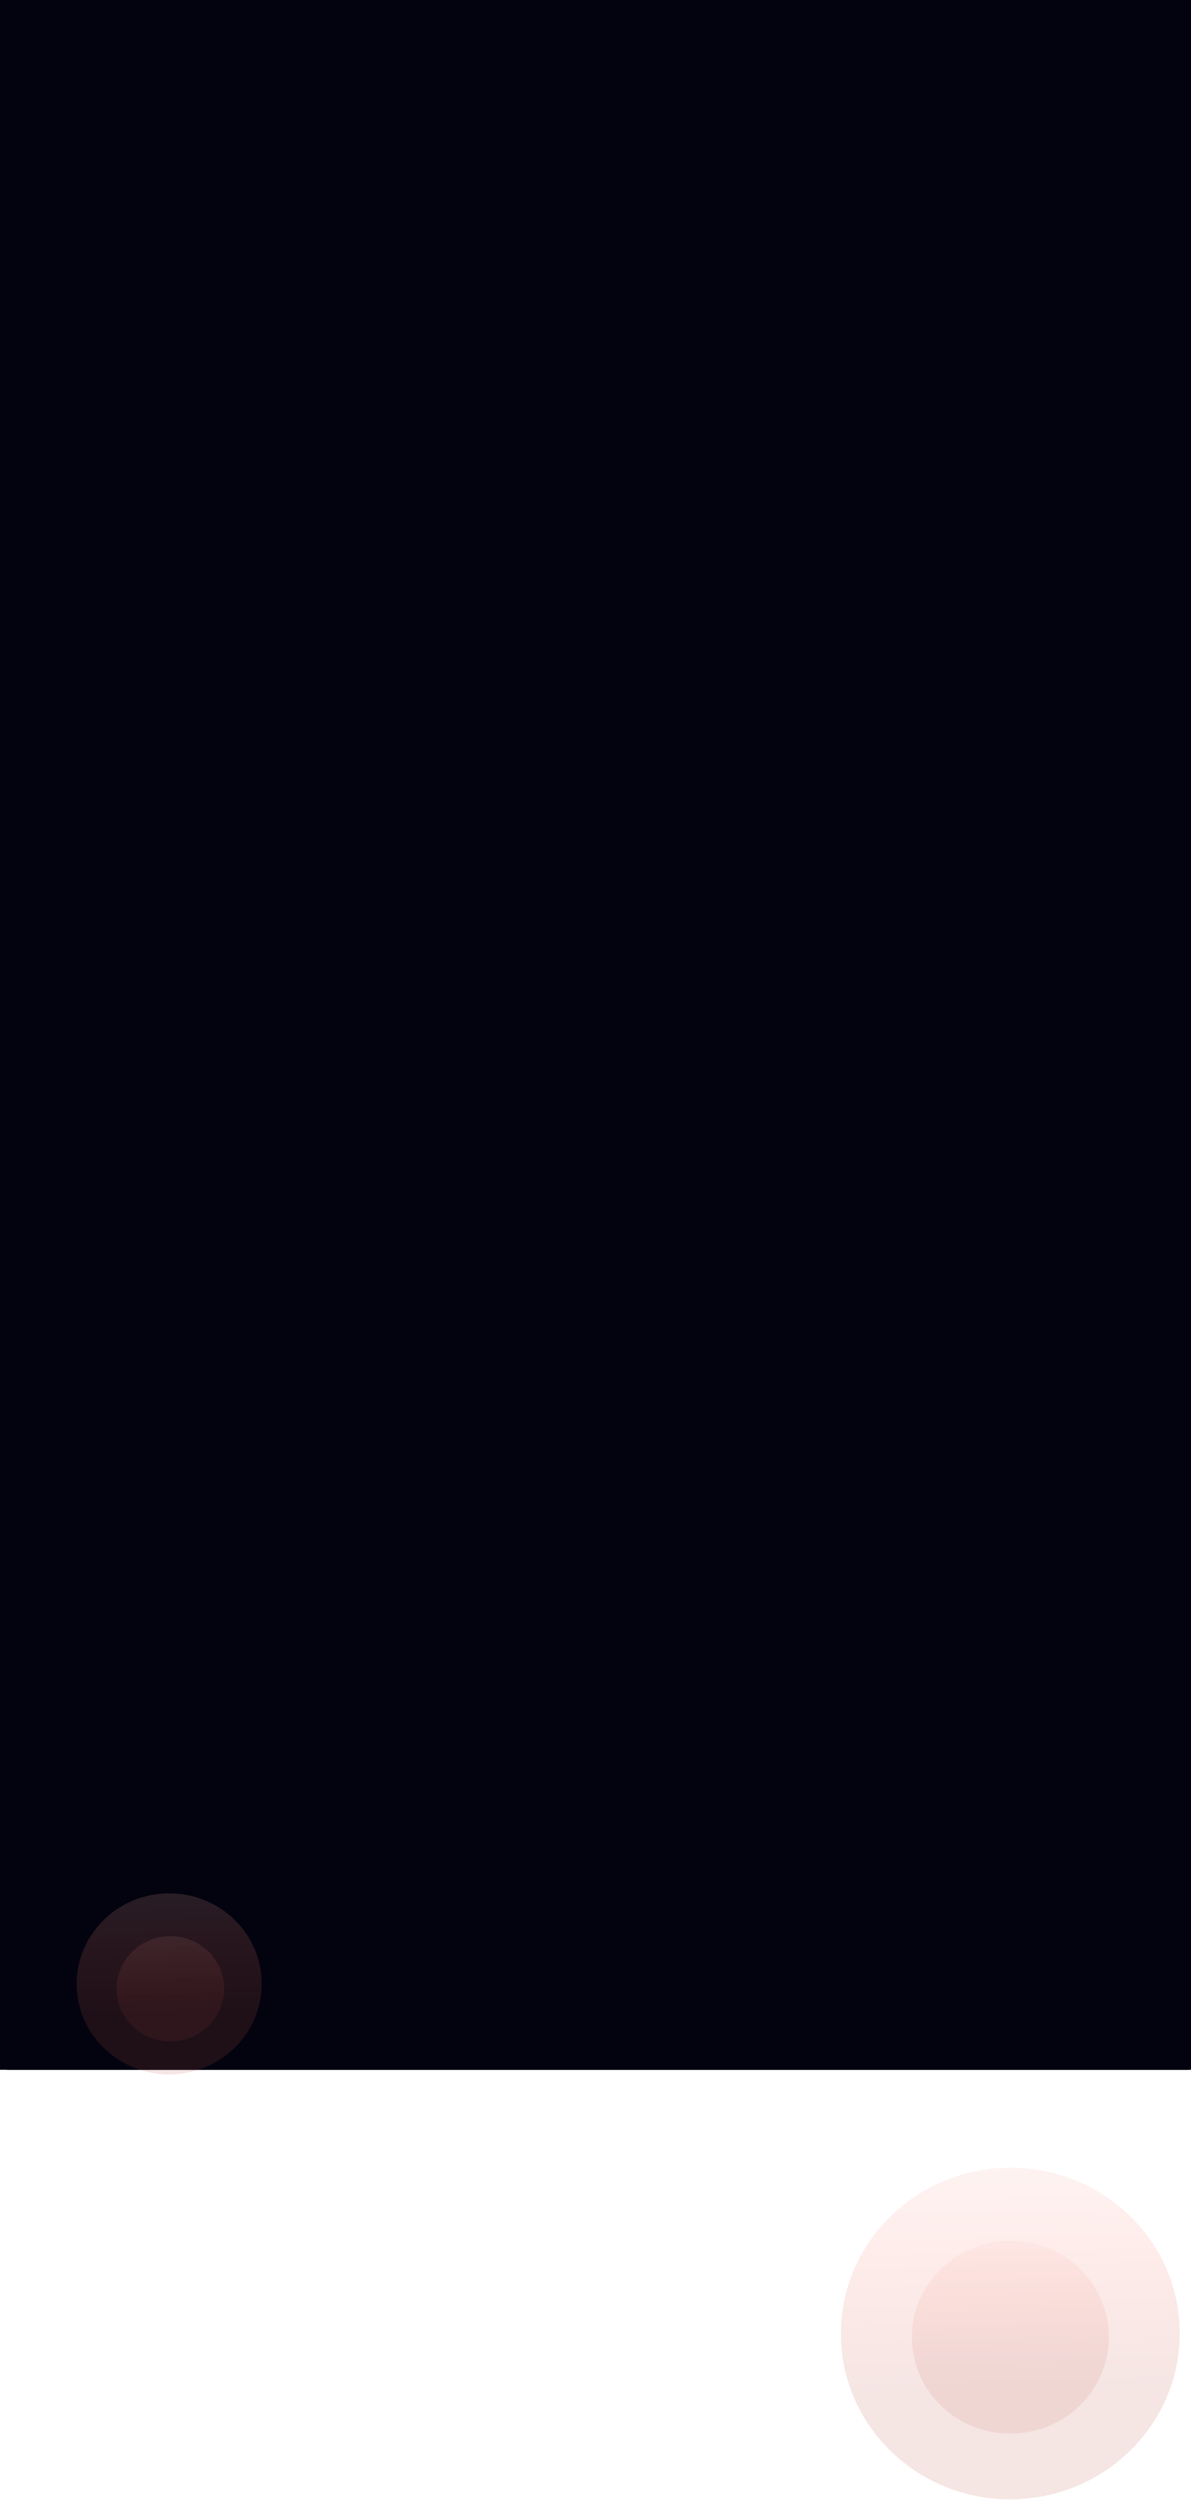 <svg width="1920" height="4028" viewBox="0 0 1920 4028" fill="none" xmlns="http://www.w3.org/2000/svg">
<path d="M-7 0H1916.5V3335H-7V0Z" fill="#03030F"/>
<path d="M11.495 0H1935V3335H11.495V0Z" fill="#03030F"/>
<path d="M1901.75 3753.07C1905.44 3900.57 1786.19 4023.2 1635.4 4026.98C1484.61 4030.75 1359.37 3914.24 1355.68 3766.74C1351.99 3619.24 1471.24 3496.61 1622.03 3492.83C1772.82 3489.06 1898.06 3605.57 1901.75 3753.07Z" fill="url(#paint0_linear_0_1)" fill-opacity="0.15"/>
<path d="M421.799 3192.82C423.815 3273.36 358.705 3340.31 276.373 3342.37C194.041 3344.43 125.664 3280.82 123.649 3200.28C121.634 3119.75 186.743 3052.79 269.075 3050.73C351.407 3048.67 419.784 3112.29 421.799 3192.82Z" fill="url(#paint1_linear_0_1)" fill-opacity="0.15"/>
<path d="M361.316 3202.35C362.488 3249.17 324.639 3288.09 276.78 3289.29C228.92 3290.48 189.173 3253.5 188.001 3206.69C186.83 3159.87 224.678 3120.95 272.537 3119.75C320.397 3118.56 360.145 3155.54 361.316 3202.35Z" fill="url(#paint2_linear_0_1)" fill-opacity="0.1"/>
<path d="M1787.52 3761.91C1789.67 3847.65 1720.35 3918.94 1632.7 3921.13C1545.04 3923.32 1472.24 3855.59 1470.1 3769.85C1467.95 3684.11 1537.27 3612.82 1624.93 3610.63C1712.58 3608.44 1785.38 3676.17 1787.52 3761.91Z" fill="url(#paint3_linear_0_1)" fill-opacity="0.1"/>
<defs>
<linearGradient id="paint0_linear_0_1" x1="1576.38" y1="3330.11" x2="1589.75" y2="3864.26" gradientUnits="userSpaceOnUse">
<stop stop-color="#FFDFDF"/>
<stop offset="0.602" stop-color="#F37B6B"/>
<stop offset="0.96" stop-color="#BD5245"/>
</linearGradient>
<linearGradient id="paint1_linear_0_1" x1="244.149" y1="2961.88" x2="251.447" y2="3253.53" gradientUnits="userSpaceOnUse">
<stop stop-color="#FFDFDF"/>
<stop offset="0.602" stop-color="#F37B6B"/>
<stop offset="0.96" stop-color="#BD5245"/>
</linearGradient>
<linearGradient id="paint2_linear_0_1" x1="258.048" y1="3068.11" x2="262.29" y2="3237.64" gradientUnits="userSpaceOnUse">
<stop stop-color="#FFDFDF"/>
<stop offset="0.602" stop-color="#F37B6B"/>
<stop offset="0.96" stop-color="#BD5245"/>
</linearGradient>
<linearGradient id="paint3_linear_0_1" x1="1598.39" y1="3516.04" x2="1606.16" y2="3826.54" gradientUnits="userSpaceOnUse">
<stop stop-color="#FFDFDF"/>
<stop offset="0.602" stop-color="#F37B6B"/>
<stop offset="0.96" stop-color="#BD5245"/>
</linearGradient>
</defs>
</svg>
